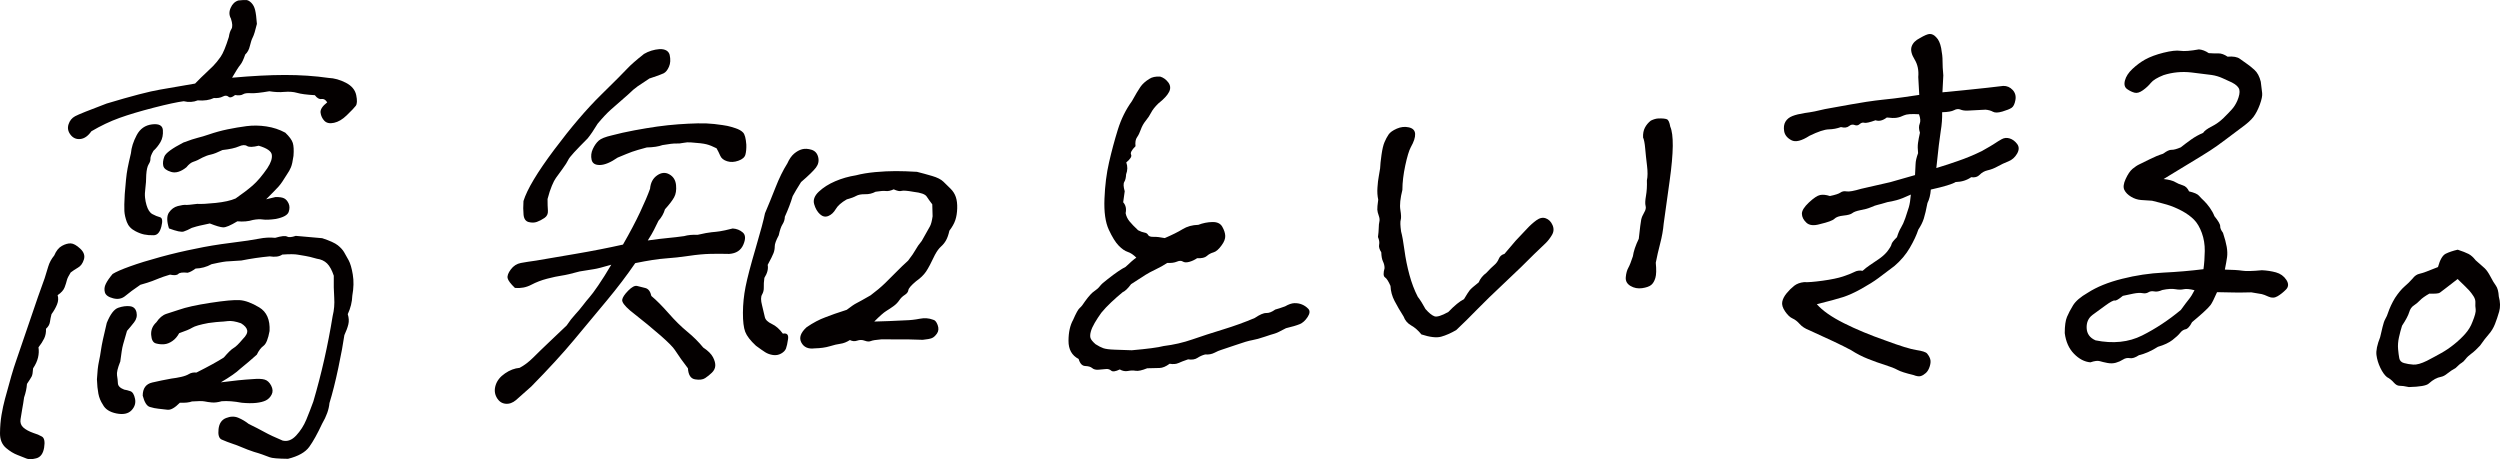 <?xml version="1.0" encoding="UTF-8"?> <svg xmlns="http://www.w3.org/2000/svg" id="_レイヤー_2" data-name="レイヤー_2" viewBox="0 0 686.84 126.16"><defs><style> .cls-1 { fill: #040000; } </style></defs><g id="_レイヤー_1-2" data-name="レイヤー_1"><g><path class="cls-1" d="M12.24,76.54c.34-1.1.67-2.2,1.01-3.3.33-1.1.88-2.12,1.65-3.05.54-1.29,1.25-2.17,2.14-2.65.88-.48,1.68-.7,2.41-.67.72.03,1.58.51,2.59,1.44,1,.93,1.34,1.93,1.01,2.98-.33,1.06-.86,1.8-1.6,2.22-.74.43-1.42.88-2.03,1.35-.59.93-.93,1.64-1.05,2.14-.12.5-.32,1.15-.61,1.93-.29.78-.94,1.5-1.93,2.16.25.81.2,1.66-.15,2.53-.35.88-.86,1.78-1.53,2.7-.19.74-.34,1.44-.43,2.13-.1.69-.45,1.31-1.08,1.87.04,1-.13,1.89-.51,2.68-.38.78-.9,1.59-1.56,2.43.15.91.1,1.84-.12,2.8-.23.96-.68,1.95-1.36,2.97-.06,1.09-.19,1.83-.37,2.2-.19.37-.63,1.06-1.31,2.08-.08,1.19-.34,2.42-.79,3.71-.15,1.1-.32,2.15-.51,3.15-.19,1.01-.34,1.97-.47,2.88-.13.91.13,1.66.78,2.24.65.58,1.57,1.08,2.79,1.51.87.25,1.64.58,2.31.97.67.39.87,1.41.6,3.06-.28,1.65-1,2.62-2.18,2.92-1.18.3-2.07.32-2.66.06-.6-.26-1.42-.58-2.45-.97-1.04-.39-2.08-1.02-3.14-1.91C.54,122.13-.02,120.76,0,118.98c.02-1.78.16-3.44.42-5,.26-1.55.58-3.02.95-4.39,1.32-4.95,2.32-8.37,2.99-10.25.67-1.88,1.89-5.46,3.67-10.74,1.78-5.28,3.18-9.3,4.2-12.05ZM78.05,25.25c-1.2.12-2.55.06-4.06-.18-2.42.42-4.12.6-5.11.53-.99-.07-1.71.04-2.15.32-.45.28-1.16.35-2.14.19-.82.66-1.43.81-1.83.45-.41-.35-.93-.36-1.56-.03-.64.34-1.45.47-2.44.4-1.17.57-2.65.79-4.45.65-1.16.48-2.44.56-3.84.23-1.76.23-4.49.81-8.21,1.77-3.72.96-6.86,1.89-9.44,2.82-2.58.93-5.15,2.15-7.72,3.67-.91,1.3-1.91,2-3.02,2.12-1.11.12-2.01-.27-2.7-1.17-.69-.89-.88-1.84-.55-2.86.32-1.01.92-1.75,1.81-2.23.88-.48,3.77-1.64,8.65-3.48,6.91-2.08,11.81-3.35,14.69-3.83,2.88-.48,6.08-1.03,9.62-1.66,1.27-1.3,2.24-2.26,2.92-2.87.67-.61,1.35-1.26,2.04-1.96.69-.7,1.37-1.54,2.05-2.51.68-.97,1.43-2.79,2.26-5.45.13-.91.36-1.65.71-2.2.35-.56.3-1.51-.14-2.87-.51-.9-.54-1.88-.07-2.94.46-1.06,1.17-1.74,2.12-2.03,1.01-.11,1.74-.15,2.19-.12.45.04.91.3,1.39.79.48.49.82,1.14,1.02,1.96.2.82.37,2.09.49,3.81-.44,1.83-.81,3.05-1.12,3.65-.31.6-.58,1.4-.81,2.41-.23,1.01-.66,1.79-1.28,2.35-.47,1.38-.92,2.32-1.35,2.83-.43.51-1.19,1.69-2.26,3.54,5.51-.49,10.36-.75,14.53-.75,4.17,0,8.17.26,12,.81,1.54.06,3.11.5,4.72,1.32,1.61.83,2.56,1.97,2.86,3.42.3,1.45.25,2.43-.14,2.94-.39.51-1.21,1.37-2.47,2.59-1.15,1.12-2.32,1.81-3.49,2.06-1.17.26-2.05.07-2.65-.55-.59-.62-.94-1.37-1.05-2.23-.11-.86.5-1.81,1.83-2.84-.45-.72-.97-1.02-1.57-.92-.61.11-1.21-.24-1.83-1.05-2.25-.13-3.88-.34-4.88-.64-1-.29-2.19-.38-3.57-.26ZM33.01,99.41c-.7,1.75-.98,2.98-.86,3.71.12.73.21,1.45.24,2.18.03.73.61,1.31,1.73,1.74.53.08,1.1.23,1.71.44.6.21,1.03.91,1.27,2.09.24,1.18-.09,2.23-.98,3.17-.9.93-2.28,1.22-4.13.85-1.85-.37-3.1-1.18-3.74-2.44-.6-.9-1.01-1.89-1.22-2.98-.21-1.09-.35-2.4-.4-3.95.11-2.1.29-3.7.53-4.79.24-1.1.45-2.26.62-3.5.17-1.23.69-3.64,1.55-7.21.97-2.39,2.02-3.78,3.17-4.17,1.14-.39,2.2-.53,3.19-.42.98.11,1.58.67,1.81,1.66.22,1,0,1.91-.65,2.75-.66.84-1.31,1.63-1.96,2.37-.53,1.84-.88,3.05-1.05,3.65-.17.6-.31,1.26-.41,1.99-.1.73-.24,1.69-.4,2.88ZM64.94,122.29c-1.99-.68-3.35-1.2-4.07-1.54-.72-.35-1-1.3-.83-2.85.17-1.55.85-2.57,2.06-3.05,1.2-.48,2.32-.51,3.35-.08,1.03.43,1.99,1,2.89,1.71,1.61.78,3.05,1.52,4.32,2.22,1.26.7,2.93,1.48,4.98,2.34,1.32.33,2.56-.13,3.73-1.39,1.17-1.26,2.1-2.71,2.79-4.37.68-1.66,1.32-3.31,1.92-4.96,2.24-7.61,4.01-15.44,5.31-23.49.41-1.65.55-3.34.43-5.07-.12-1.73-.16-3.73-.12-6.01-.51-1.54-1.13-2.66-1.84-3.37-.72-.71-1.66-1.14-2.81-1.3-1.48-.42-2.51-.67-3.09-.75-.58-.08-1.29-.2-2.13-.36-.84-.16-2.27-.17-4.28-.03-.81.57-1.96.73-3.47.49-2.57.24-5.17.62-7.78,1.14-1.65.13-2.75.2-3.3.21-.54.01-1.15.07-1.79.18-.65.11-1.68.31-3.08.62-1.38.76-2.84,1.16-4.39,1.2-.91.66-1.64,1.04-2.2,1.15-1.34-.15-2.2-.04-2.56.33-.37.37-1.13.44-2.27.19-1.33.4-2.28.72-2.86.96-.58.24-1.25.51-2.02.8-.77.29-1.86.64-3.27,1.03-1.8,1.23-3.17,2.24-4.1,3.03-.93.8-2.05,1.03-3.36.69-1.31-.33-2.08-.88-2.29-1.65-.21-.77-.13-1.55.26-2.33.38-.78,1-1.68,1.87-2.71.9-.57,2.49-1.27,4.78-2.09,2.29-.83,5.09-1.69,8.39-2.59,3.3-.9,6.54-1.66,9.71-2.28,2.81-.61,6.01-1.14,9.61-1.59,3.6-.45,6.17-.83,7.71-1.14,1.54-.31,3.03-.39,4.46-.24,1.7-.5,2.79-.61,3.25-.35.46.26,1.26.2,2.41-.19,1.61.14,2.82.25,3.63.32.81.07,2.02.18,3.63.32,2.08.68,3.51,1.33,4.29,1.95.77.62,1.34,1.24,1.71,1.87.36.63.78,1.37,1.25,2.22.47.86.86,2.17,1.15,3.94.3,1.77.25,3.71-.13,5.81-.06,1.73-.48,3.43-1.25,5.08.31,1,.37,1.93.16,2.8-.21.87-.58,1.86-1.09,2.96-.31,2.19-.86,5.19-1.66,8.99-.8,3.8-1.62,7.03-2.44,9.69-.15,1.73-.82,3.62-2.01,5.65-1.29,2.76-2.47,4.89-3.54,6.37-1.07,1.48-3.01,2.58-5.83,3.28-2.72-.03-4.4-.17-5.04-.43-.65-.26-1.34-.51-2.07-.77-.73-.26-1.47-.49-2.22-.7-.74-.21-2.36-.83-4.84-1.87ZM42.18,41.4c-.6,1.02-.88,1.75-.85,2.21.03.46-.13.96-.48,1.51-.35.55-.58,1.52-.67,2.89-.02,1.46-.1,2.69-.24,3.69-.14,1.01-.17,1.87-.09,2.6.08.73.21,1.41.4,2.04.37,1.27.91,2.1,1.63,2.49.72.39,1.4.67,2.06.84.66.17.79,1.03.39,2.59-.4,1.56-1.1,2.35-2.1,2.37-1,.02-1.88-.05-2.63-.21-.75-.16-1.55-.46-2.39-.9-1.19-.61-1.97-1.46-2.37-2.54-.39-1.08-.62-2.08-.67-2.99-.06-.91-.02-2.46.1-4.65.11-1.46.23-2.78.35-3.97.12-1.19.26-2.24.44-3.15.17-.91.48-2.29.91-4.12.13-1.55.65-3.2,1.58-4.96.92-1.75,2.33-2.74,4.22-2.97,1.89-.23,2.88.3,2.98,1.57.09,1.27-.13,2.37-.66,3.29-.54.92-1.17,1.71-1.89,2.37ZM60.67,105.04c3.33-.44,6.27-.74,8.84-.89,1.38-.12,2.44-.08,3.18.13.74.21,1.34.77,1.81,1.66.46.9.51,1.72.13,2.46-.38.74-.91,1.27-1.58,1.61-.68.34-1.58.56-2.68.68-1.11.12-2.42.1-3.94-.04-2.12-.4-3.96-.54-5.52-.42-1.04.3-1.94.41-2.7.34-.76-.07-1.43-.17-2-.29-.58-.12-1.73-.12-3.47.01-.77.29-1.87.41-3.32.35-1.38,1.4-2.51,2.04-3.4,1.93-.89-.12-1.72-.21-2.48-.28-.76-.07-1.56-.24-2.38-.49-.83-.25-1.48-1.28-1.95-3.1,0-2,.88-3.21,2.61-3.61,1.74-.4,3.49-.77,5.26-1.08.92-.11,1.83-.27,2.72-.47.89-.2,1.61-.47,2.15-.8.54-.33,1.22-.46,2.03-.39,3.41-1.72,5.92-3.1,7.52-4.14,1.19-1.39,2.08-2.26,2.67-2.59.59-.33,1.43-1.15,2.52-2.45.95-.93,1.35-1.74,1.22-2.42-.13-.68-.7-1.33-1.7-1.94-1.47-.51-2.67-.71-3.59-.6-.92.11-1.64.18-2.14.19-.5.01-1.58.13-3.25.35-2.24.42-3.7.84-4.4,1.27-.69.43-1.9.93-3.61,1.52-.49.92-1.11,1.64-1.87,2.16-.75.52-1.5.81-2.23.87-.74.06-1.5,0-2.28-.22-.79-.21-1.22-1-1.31-2.36-.08-1.36.4-2.51,1.43-3.45.8-1.2,1.72-1.98,2.77-2.32,1.04-.34,2.18-.71,3.42-1.11,1.91-.68,4.79-1.32,8.64-1.91,3.85-.59,6.53-.84,8.06-.74,1.53.1,3.32.76,5.37,1.99,2.05,1.23,3,3.39,2.84,6.49-.4,2.2-.95,3.55-1.66,4.07-.71.52-1.32,1.33-1.84,2.43-1.45,1.31-3,2.62-4.63,3.94-.95.93-2.71,2.16-5.28,3.68ZM73.5,46.12c.92-1.39,1.31-2.58,1.18-3.58-.13-1-1.33-1.83-3.6-2.51-1.6.4-2.67.43-3.21.08-.54-.35-1.3-.31-2.26.12-.97.43-2.47.77-4.49.99-1.37.67-2.42,1.08-3.17,1.24-.75.15-1.51.42-2.29.81-.99.57-1.81.95-2.47,1.15-.66.2-1.32.71-1.99,1.55-1.53,1.22-2.93,1.64-4.19,1.26-1.26-.38-1.98-.93-2.15-1.66-.17-.72-.08-1.57.28-2.53.36-.97,2.1-2.26,5.24-3.88,1.82-.68,3.15-1.12,4-1.32.84-.2,1.84-.5,2.98-.89,1.72-.59,3.43-1.06,5.17-1.42,1.73-.36,3.47-.65,5.22-.88,1.75-.22,3.57-.2,5.43.08,1.87.28,3.6.85,5.2,1.72,1.12,1.07,1.81,2.01,2.06,2.82.25.81.31,2,.19,3.55-.2,1.46-.44,2.52-.71,3.16-.27.64-.63,1.29-1.09,1.94-.95,1.57-1.71,2.68-2.3,3.33-.59.65-1.73,1.82-3.41,3.5l2.54-.61c1.09-.03,1.89.09,2.4.35.51.26.92.73,1.23,1.41.31.68.32,1.45.02,2.32-.3.87-1.48,1.52-3.53,1.93-1.58.22-2.76.27-3.56.15-.8-.12-1.71-.07-2.74.13-1.24.39-2.66.52-4.27.37-1.88,1.14-3.18,1.69-3.91,1.66-.72-.03-1.94-.39-3.66-1.07-1.4.31-2.34.51-2.81.61-.47.1-1.18.3-2.13.6-.88.48-1.63.81-2.25,1.01-.62.2-1.96-.09-4.03-.86-.63-1.99-.63-3.45,0-4.37.63-.92,1.44-1.51,2.42-1.77.99-.25,1.7-.36,2.16-.32.45.04,1.5-.06,3.17-.28,1.08.07,2.77-.02,5.07-.26,2.3-.24,4.13-.64,5.48-1.22,1.91-1.32,3.48-2.52,4.72-3.6,1.24-1.08,2.6-2.68,4.07-4.81Z"></path><path class="cls-1" d="M182.7,57.47c-.35,1.19-.95,2.26-1.8,3.19-.51,1.02-.92,1.84-1.23,2.49-.32.65-.88,1.62-1.7,2.91,2.4-.33,4.27-.56,5.61-.68,1.33-.12,2.78-.29,4.36-.51,1.04-.3,2.28-.42,3.73-.36,1.78-.41,3.06-.64,3.84-.71.78-.06,1.54-.15,2.28-.26.74-.11,1.91-.36,3.51-.77,1.08.07,2,.43,2.77,1.1.77.66.82,1.78.15,3.34-.67,1.57-1.97,2.42-3.89,2.55-1.81-.05-3.56-.05-5.24-.01-1.69.04-3.64.22-5.86.55-2.22.33-4.34.56-6.36.7-2.02.14-4.8.57-8.35,1.29-2.28,3.33-4.89,6.77-7.83,10.3-2.94,3.53-5.94,7.13-8.99,10.8-3.05,3.67-6.96,7.93-11.72,12.78-1.87,1.68-3.27,2.93-4.19,3.72-.93.8-1.91,1.14-2.93,1.03-1.03-.11-1.83-.68-2.41-1.72-.58-1.03-.67-2.17-.27-3.41.4-1.24,1.25-2.31,2.56-3.2,1.3-.9,2.65-1.41,4.02-1.53,1.27-.67,2.51-1.61,3.73-2.82,1.21-1.21,2.65-2.61,4.33-4.2,1.67-1.59,3.29-3.13,4.86-4.62.8-1.2,1.58-2.2,2.32-2.99.74-.79,1.45-1.63,2.12-2.51.67-.88,1.27-1.62,1.81-2.23.54-.6,1.35-1.69,2.43-3.27,1.08-1.57,2.27-3.47,3.58-5.69-2.37.69-3.94,1.1-4.73,1.21-.79.11-2.11.32-3.97.64-2.17.6-3.81.98-4.92,1.14-1.11.16-2.44.45-4,.85-1.55.4-3.02.96-4.38,1.68-1.37.72-2.86,1-4.47.86-1.2-1.15-1.87-2.05-2.01-2.68-.14-.63.15-1.44.88-2.41.72-.97,1.65-1.56,2.76-1.77,1.12-.21,2.51-.42,4.17-.65,2.51-.42,6.09-1.03,10.73-1.83,4.65-.79,9.03-1.65,13.15-2.57,1.91-3.32,3.48-6.3,4.71-8.92,1.23-2.62,2.14-4.76,2.73-6.42.14-1.64.78-2.86,1.94-3.67,1.15-.8,2.28-.9,3.37-.28,1.09.61,1.7,1.6,1.83,2.96.13,1.36-.05,2.48-.54,3.36-.49.88-1.32,1.97-2.5,3.27ZM178.3,21.64c-1.3.85-2.33,1.54-3.08,2.05-.75.52-1.66,1.29-2.7,2.32-2.07,1.78-3.64,3.16-4.73,4.14s-2.29,2.26-3.6,3.84c-1.06,1.76-1.98,3.1-2.74,4.03-1.58,1.59-2.83,2.87-3.73,3.85-.91.98-1.46,1.7-1.66,2.16-.2.46-.72,1.27-1.56,2.43-.84,1.16-1.43,1.97-1.77,2.43-.34.46-.71,1.18-1.11,2.14-.41.97-.81,2.18-1.19,3.65,0,1.28.03,2.35.1,3.21.06.87-.26,1.53-.96,2-.7.47-1.39.83-2.06,1.07-.67.24-1.42.26-2.25.05-.83-.21-1.31-.88-1.42-2.02-.11-1.14-.12-2.39-.02-3.76.99-3.21,3.8-7.9,8.42-14.07,4.62-6.17,8.91-11.19,12.85-15.06,3.94-3.87,6.37-6.3,7.27-7.28.91-.98,2.43-2.31,4.57-4,1.28-.76,2.71-1.2,4.27-1.33,1.55-.04,2.47.49,2.78,1.57.28,1.27.22,2.36-.19,3.28-.4.92-.89,1.52-1.48,1.81-.58.29-1.92.78-4.01,1.46ZM196.17,34.06c1.87.23,3.09.4,3.67.53.57.12,1.31.33,2.22.63.91.3,1.61.69,2.08,1.18.48.49.77,1.6.9,3.33.03,1.09-.05,2.01-.25,2.74-.19.74-.84,1.3-1.94,1.69-1.1.39-2.13.44-3.08.14-.96-.3-1.59-.8-1.9-1.53-.31-.72-.65-1.4-1.01-2.03-1.02-.52-1.94-.89-2.77-1.1-.84-.21-2.24-.38-4.22-.51-.72-.07-1.42-.03-2.13.12-.7.15-1.37.22-2,.18-.63-.03-1.88.11-3.74.43-1.05.39-2.49.61-4.31.65-1.88.5-3.23.9-4.04,1.19-.81.29-2.13.83-3.97,1.6-1.91,1.32-3.52,2-4.84,2.03-1.32.03-2.09-.45-2.31-1.45-.22-1-.11-1.98.34-2.95.45-.97.99-1.73,1.61-2.29.62-.56,1.82-1.04,3.61-1.45,1.88-.5,3.94-.96,6.18-1.38,2.24-.42,4.33-.76,6.27-1.04,1.94-.27,3.88-.48,5.8-.62,1.92-.14,3.71-.22,5.34-.26,1.64-.04,3.13.02,4.47.17ZM178.97,81.33c1.38,1.15,2.95,2.73,4.72,4.74,1.76,2.01,3.48,3.7,5.15,5.07,1.67,1.37,3.12,2.82,4.36,4.34,1.33.88,2.22,1.77,2.69,2.67.46.9.67,1.69.62,2.38-.05.68-.36,1.31-.94,1.87-.58.56-1.19,1.05-1.84,1.48-.65.43-1.57.54-2.77.34-1.2-.2-1.85-1.21-1.96-3.03-1.38-1.79-2.58-3.47-3.59-5.04-1.01-1.57-5.11-5.18-12.3-10.84-1.54-1.33-2.26-2.31-2.17-2.95.09-.64.63-1.47,1.64-2.5,1.01-1.03,1.84-1.46,2.49-1.29.66.17,1.4.36,2.23.56.83.21,1.39.95,1.66,2.21ZM216.3,44.92c.53-1.2,1.15-2.1,1.87-2.71.72-.61,1.46-1.01,2.21-1.21.75-.2,1.61-.15,2.57.14.96.3,1.57.97,1.83,2.01.26,1.04.06,2-.6,2.88-.67.88-2.03,2.21-4.1,3.99-1.05,1.66-1.82,2.96-2.31,3.88-.51,1.74-1.23,3.63-2.15,5.65-.01.73-.22,1.42-.63,2.06-.41.65-.75,1.66-1.04,3.03-.74,1.38-1.11,2.4-1.1,3.03,0,.64-.11,1.26-.33,1.85-.22.6-.76,1.68-1.61,3.25.21,1.09-.09,2.28-.91,3.57-.14,1.01-.19,1.87-.16,2.6.03.73-.13,1.39-.48,1.99-.36.6-.36,1.58,0,2.94.34,1.45.6,2.54.77,3.26.17.73.81,1.35,1.92,1.87,1.11.52,2.12,1.41,3.03,2.66,1.12-.21,1.59.28,1.43,1.47-.17,1.19-.36,2.06-.57,2.61-.21.55-.67,1.02-1.35,1.4-.69.38-1.43.51-2.23.39-.8-.12-1.51-.37-2.14-.77-.63-.4-1.47-.99-2.54-1.78-1.53-1.42-2.51-2.69-2.94-3.82-.43-1.13-.64-2.88-.63-5.24.01-2.37.25-4.74.72-7.12.47-2.38,1.39-5.91,2.77-10.59,1.38-4.68,2.23-7.89,2.57-9.62.94-2.21,1.91-4.58,2.9-7.11.99-2.53,2.06-4.72,3.23-6.57ZM256.91,69.91c-1.04,2.21-1.87,3.78-2.49,4.7-.63.93-1.54,1.81-2.75,2.66-1.34,1.12-2.04,1.94-2.11,2.44-.07.5-.4.94-1,1.32-.6.38-1.1.87-1.5,1.47-.4.6-.93,1.14-1.58,1.61-.66.47-1.33.92-2.03,1.35s-1.78,1.39-3.26,2.88c2.55-.06,5.42-.17,8.62-.34,1.27-.03,2.56-.17,3.87-.43,1.31-.26,2.52-.17,3.64.26.53.08.96.57,1.29,1.47.33.9.26,1.68-.19,2.33-.46.65-.92,1.07-1.4,1.26-.48.2-1.32.35-2.51.47-1.35-.06-2.62-.1-3.79-.11-1.18-.02-2.11-.02-2.79,0-.68.02-2.25,0-4.69-.03-1.56.13-2.56.29-2.99.48-.44.19-1,.16-1.69-.1-.69-.26-1.37-.26-2.04-.02-.67.24-1.34.19-2.02-.16-.9.57-1.76.91-2.59,1.02-.83.11-1.82.34-2.95.69-1.14.35-2.53.54-4.16.58-1.76.23-2.97-.32-3.65-1.62-.68-1.3-.19-2.7,1.47-4.2,1.8-1.23,3.52-2.13,5.14-2.72,1.44-.58,3.4-1.26,5.87-2.05,1.22-.94,2.12-1.55,2.71-1.84.58-.29,1.86-1,3.84-2.14,1.52-1.13,2.85-2.25,4.01-3.37,1.15-1.12,2.21-2.17,3.16-3.15.95-.98,2-1.98,3.14-3.01,1-1.3,1.68-2.29,2.05-2.99.37-.69.93-1.5,1.7-2.43,1.2-2.12,1.95-3.46,2.26-4.02.3-.55.54-1.47.72-2.75-.02-1.18-.05-2.27-.09-3.28-.62-.81-1.13-1.52-1.54-2.15-.41-.63-1.6-1.06-3.56-1.28-1.77-.32-2.89-.41-3.37-.26-.48.15-1.18,0-2.12-.43-.87.39-1.6.54-2.17.46-.58-.08-1.52,0-2.82.2-.88.48-1.85.71-2.89.68-1.04-.02-1.86.14-2.45.47-.59.33-1.45.65-2.58.95-1.48.85-2.49,1.75-3.02,2.67-.54.92-1.22,1.56-2.03,1.89-.82.34-1.59.17-2.31-.49s-1.26-1.59-1.59-2.76c-.34-1.17.1-2.33,1.3-3.45,1.2-1.12,2.69-2.07,4.48-2.84,1.79-.77,3.7-1.32,5.74-1.64,1.5-.4,3.27-.69,5.29-.88,2.02-.18,3.89-.27,5.62-.27,1.72,0,3.66.07,5.82.2,1.31.33,2.69.71,4.13,1.13,1.44.42,2.47.94,3.12,1.57.64.62,1.29,1.27,1.97,1.93.68.67,1.16,1.43,1.45,2.29.29.86.42,1.9.38,3.13-.04,1.23-.21,2.31-.52,3.22-.31.92-.85,1.89-1.63,2.91-.24,1.1-.55,1.97-.91,2.62-.36.65-.83,1.23-1.4,1.74-.57.52-1.1,1.23-1.59,2.16Z"></path><path class="cls-1" d="M311.95,40.19c-1.05,1.03-1.45,1.79-1.2,2.28.25.5-.19,1.21-1.32,2.15.39,1.08.38,2.18-.05,3.28-.04.91-.2,1.6-.49,2.06-.29.46-.25,1.33.11,2.59l-.42,3.02c.71.8.93,1.8.67,2.99.16.82.51,1.56,1.05,2.23.54.67,1.33,1.49,2.38,2.47.68.35,1.26.56,1.75.64.49.08.82.3,1,.66.18.36.68.53,1.49.51.82-.02,1.85.09,3.08.34,2.03-.87,3.66-1.68,4.9-2.44,1.24-.76,2.68-1.16,4.32-1.2,1.25-.48,2.53-.74,3.85-.77,1.32-.03,2.24.4,2.74,1.3.51.9.78,1.74.81,2.51.03.77-.29,1.62-.97,2.55-.79,1.11-1.54,1.77-2.25,1.97-.71.2-1.32.53-1.84,1-.52.47-1.41.67-2.67.61-.7.47-1.43.81-2.18,1.01-.75.2-1.34.17-1.75-.1-.42-.26-.97-.25-1.64.04-.68.29-1.55.4-2.63.34-1,.66-2.06,1.26-3.17,1.78-1.12.53-2.05,1.03-2.8,1.5-.75.47-2.07,1.33-3.96,2.55-.89,1.21-1.68,1.95-2.35,2.24-1.03.84-2.06,1.76-3.11,2.74-1.04.98-1.95,1.94-2.71,2.87-.67.93-1.28,1.85-1.82,2.78-.54.92-.9,1.73-1.08,2.42-.19.69-.22,1.26-.1,1.71.12.45.58,1.03,1.39,1.74.83.53,1.55.9,2.16,1.11.61.21,1.65.35,3.14.4,1.49.06,3.05.11,4.67.16,4.32-.38,7.23-.76,8.74-1.16,2.77-.34,5.42-.95,7.94-1.83,2.53-.88,5.33-1.79,8.41-2.73,3.08-.94,5.97-1.99,8.67-3.14,1.4-.94,2.46-1.4,3.19-1.37.72.03,1.54-.29,2.45-.95.75-.2,1.65-.49,2.71-.88.98-.57,1.84-.86,2.57-.88.73-.02,1.42.1,2.06.36.64.26,1.22.65,1.74,1.19.51.53.46,1.29-.18,2.26-.64.97-1.36,1.63-2.18,1.96-.82.34-2.07.71-3.76,1.11-1.57.86-2.64,1.36-3.2,1.51-.57.15-1.42.42-2.56.81-1.43.49-2.61.81-3.54.97s-2.44.6-4.54,1.34c-2.1.73-3.41,1.17-3.93,1.32-.52.15-1.15.42-1.88.8-.73.38-1.6.54-2.58.47-.75.2-1.45.51-2.1.94-.65.43-1.51.56-2.57.4-1.14.39-2.03.73-2.66,1.02-.63.29-1.43.35-2.41.19-1.01.75-1.93,1.14-2.75,1.16-.82.02-1.96.05-3.41.08-1.44.58-2.49.81-3.16.69-.67-.12-1.37-.1-2.12.05-.75.15-1.5.01-2.25-.42-1.17.57-1.96.68-2.36.33-.41-.35-.88-.5-1.44-.44-.55.06-1.22.12-2,.18-.78.07-1.37-.08-1.78-.44-.41-.35-1.04-.54-1.89-.57-.86-.02-1.47-.67-1.84-1.94-1.86-.96-2.79-2.62-2.78-4.99.01-2.37.44-4.29,1.28-5.77.8-1.84,1.4-2.92,1.81-3.25.41-.33.9-.95,1.49-1.88,1.01-1.39,1.84-2.3,2.49-2.72.65-.43,1.17-.89,1.56-1.4.39-.51,1.09-1.14,2.1-1.89,2.14-1.69,3.8-2.82,4.96-3.4,1.26-1.21,2.24-2.06,2.94-2.53-.8-.8-1.58-1.33-2.36-1.58-.78-.25-1.61-.83-2.48-1.72-.87-.89-1.78-2.35-2.72-4.38-.94-2.03-1.34-4.86-1.19-8.51.14-3.65.56-6.98,1.26-10,.69-3.02,1.49-6,2.4-8.94.91-2.94,2.21-5.56,3.89-7.88.97-1.75,1.74-3.05,2.31-3.88s1.4-1.58,2.49-2.24c.7-.47,1.68-.68,2.94-.62.87.25,1.61.78,2.23,1.59.61.8.7,1.67.25,2.59-.45.92-1.43,1.99-2.97,3.21-.95.93-1.61,1.77-1.98,2.51-.38.74-.86,1.48-1.47,2.22-.6.74-1.06,1.55-1.36,2.42-.31.87-.65,1.59-1.05,2.14-.4.56-.53,1.38-.41,2.47Z"></path><path class="cls-1" d="M385.3,52.11c-.6,2.38-.79,4.23-.57,5.55.22,1.32.25,2.23.1,2.73-.16.51-.13,1.57.1,3.21.3,1.09.61,2.79.92,5.1.31,2.32.77,4.58,1.37,6.8.6,2.22,1.36,4.23,2.29,6.03.69.9,1.4,2.02,2.12,3.37.94,1.07,1.75,1.73,2.44,1.99.69.26,1.97-.14,3.84-1.18,1.7-1.77,3.13-2.94,4.3-3.52.71-1.2,1.23-2.01,1.56-2.43.33-.42,1.16-1.14,2.48-2.18.41-1.01,1.12-1.89,2.14-2.65.85-.93,1.57-1.63,2.13-2.1.56-.47.98-1.05,1.26-1.74.28-.69.79-1.13,1.55-1.34.97-1.12,2-2.32,3.09-3.63,1.17-1.21,2.18-2.28,3.03-3.21.86-.93,1.74-1.73,2.65-2.39.91-.66,1.77-.84,2.59-.54.82.3,1.44.92,1.85,1.87s.35,1.86-.18,2.74c-.53.88-1.09,1.6-1.66,2.16-.58.56-1.65,1.59-3.22,3.08-2.11,2.15-4.79,4.74-8.02,7.77-3.24,3.04-5.81,5.53-7.71,7.49-1.9,1.96-3.8,3.83-5.68,5.6-1.48.85-2.86,1.46-4.13,1.81-1.27.35-3.08.14-5.43-.62-.85-1.07-1.78-1.89-2.79-2.46-1.01-.57-1.71-1.39-2.11-2.48-.97-1.52-1.79-2.94-2.47-4.25-.68-1.3-1.06-2.68-1.12-4.14-.55-1.26-1.05-2.05-1.51-2.35-.46-.31-.5-1.15-.12-2.53,0-.64-.15-1.25-.43-1.83-.28-.58-.44-1.42-.47-2.52-.52-.81-.72-1.51-.59-2.1.13-.59.02-1.3-.32-2.11.13-.91.19-1.73.21-2.46.01-.73.07-1.32.18-1.78.11-.46.05-1-.18-1.64-.23-.63-.36-1.17-.39-1.63-.03-.45.06-1.37.25-2.74-.22-1-.3-2.11-.21-3.34.08-1.23.2-2.24.35-3.01.15-.78.28-1.53.38-2.26.03-.91.16-2.14.38-3.7.22-1.55.49-2.72.83-3.5.33-.78.7-1.47,1.11-2.08.4-.6,1.16-1.14,2.27-1.63,1.11-.48,2.21-.6,3.31-.35,1.1.25,1.67.85,1.72,1.8.05.96-.35,2.17-1.19,3.65-.49.92-1,2.6-1.52,5.02-.52,2.43-.78,4.64-.79,6.65ZM451.41,37.7c-.04-1,.12-1.87.5-2.61.38-.74.92-1.39,1.63-1.95.78-.38,1.49-.58,2.12-.6,1.09-.03,1.85.05,2.28.22.43.17.74.85.94,2.03.48,1.08.71,2.85.69,5.31-.03,2.46-.31,5.66-.86,9.58-.55,3.93-1.1,7.86-1.64,11.79-.15,1.74-.47,3.54-.96,5.42-.49,1.88-.89,3.64-1.21,5.29.19,1.91.15,3.3-.11,4.17-.26.87-.64,1.52-1.15,1.94-.51.42-1.35.71-2.5.88-1.16.16-2.22-.04-3.18-.61-.96-.57-1.4-1.38-1.3-2.43.1-1.05.33-1.9.69-2.54.36-.64.78-1.7,1.26-3.17.19-1.37.73-2.98,1.62-4.82.32-2.92.54-4.68.67-5.28.13-.59.4-1.24.81-1.93.42-.69.55-1.31.39-1.85-.15-.54-.12-1.45.11-2.74.22-1.28.31-2.69.25-4.24.23-1.01.24-2.37.03-4.1-.21-1.72-.38-3.29-.5-4.7-.12-1.41-.32-2.43-.6-3.06Z"></path><path class="cls-1" d="M527.22,31.39c-2.07-.13-3.45-.03-4.13.3-.68.34-1.35.56-2,.66-.65.11-1.56.08-2.71-.07-1.12.85-2.15,1.1-3.1.76-1.63.59-2.65.81-3.09.69-.44-.13-.86,0-1.28.37-.42.38-.88.45-1.39.24-.51-.21-1.03-.11-1.54.31-.51.42-1.25.51-2.21.26-1.05.39-2.17.6-3.35.63-1.18.03-2.94.62-5.28,1.76-2.2,1.42-3.86,1.82-5,1.21-1.14-.61-1.8-1.44-1.97-2.48-.17-1.04-.05-1.91.36-2.6.41-.69,1.05-1.21,1.92-1.55.86-.34,1.99-.61,3.38-.83,1.75-.22,3.62-.59,5.6-1.09,5.68-1.04,9.45-1.7,11.3-1.98,1.85-.27,3.33-.47,4.44-.58,1.11-.12,2.16-.23,3.18-.35,1.01-.11,3.33-.44,6.94-.98l-.27-4.91c.16-1.82-.16-3.41-.97-4.76-.89-1.43-1.18-2.64-.86-3.6.32-.96,1.06-1.73,2.23-2.31,1.28-.76,2.2-1.15,2.75-1.16.64-.01,1.23.29,1.78.91.64.62,1.09,1.61,1.36,2.97.26,1.36.39,2.57.38,3.61,0,1.05.06,2.34.21,3.89-.1,2.01-.18,3.56-.24,4.65,2.48-.24,4.92-.48,7.31-.72,3.59-.36,6.72-.71,9.4-1.04,1-.02,1.86.34,2.57,1.1.71.76.97,1.69.77,2.78-.2,1.1-.55,1.81-1.05,2.14-.5.33-1.34.67-2.52,1.02-1.19.35-2.05.37-2.6.06-.55-.31-1.22-.49-2.03-.57-2.56.15-4.23.24-5,.26-.77.02-1.42-.08-1.93-.3-.51-.21-1.09-.16-1.72.18-.64.34-1.73.52-3.28.56.04,1.64-.08,3.37-.39,5.2-.3,1.83-.7,5.21-1.21,10.14,2.27-.69,4.22-1.33,5.85-1.91,2.29-.78,4.5-1.7,6.64-2.75,1.87-1.05,3.08-1.76,3.63-2.14.55-.38,1.17-.76,1.86-1.14.69-.38,1.42-.44,2.2-.19.78.25,1.46.76,2.03,1.52.57.76.56,1.65-.03,2.67-.6,1.02-1.4,1.72-2.4,2.11-1.01.39-1.98.85-2.91,1.37-.94.52-1.87.89-2.81,1.09-.85.2-1.56.61-2.14,1.21-.59.61-1.37.83-2.34.67-1.21.85-2.63,1.29-4.27,1.33-.9.57-3.17,1.26-6.82,2.07-.11,1.46-.42,2.7-.93,3.71-.35,1.83-.68,3.25-1,4.26-.32,1.01-.83,2.02-1.51,3.04-.48,1.47-1.25,3.13-2.32,4.97-1.07,1.85-2.49,3.52-4.24,5.02-1.73,1.32-3.2,2.42-4.41,3.32-1.21.9-2.76,1.87-4.62,2.91-1.87,1.05-3.57,1.82-5.08,2.31-1.52.49-3.92,1.14-7.21,1.95,1.57,1.79,4.05,3.52,7.44,5.22,3.39,1.7,7.17,3.27,11.32,4.72,4.14,1.54,7.01,2.43,8.61,2.66,1.6.24,2.58.55,2.93.96.35.4.63.87.82,1.42.2.54.17,1.23-.08,2.05s-.61,1.45-1.08,1.87c-.47.42-.94.71-1.41.85-.48.15-1.14.05-2-.29-2.11-.5-3.56-.96-4.36-1.4-.8-.44-1.94-.89-3.42-1.35-1.48-.46-3.03-1.02-4.67-1.67-1.63-.64-3.2-1.45-4.7-2.42-2.45-1.31-6.28-3.13-11.49-5.47-1.12-.43-1.99-1-2.62-1.71-.63-.71-1.28-1.22-1.96-1.52-.69-.3-1.37-.95-2.04-1.93-.68-.99-.94-1.87-.79-2.65.15-.78.56-1.56,1.21-2.35.65-.79,1.34-1.47,2.05-2.03.71-.56,1.62-.9,2.73-1.02.99.07,2.68-.06,5.09-.39,2.4-.33,4.27-.72,5.6-1.16,1.33-.44,2.36-.85,3.1-1.23.73-.38,1.5-.49,2.29-.33.62-.56,1.28-1.08,1.98-1.55.7-.47,1.5-1.01,2.41-1.63.9-.61,1.68-1.29,2.32-2.04.78-1.02,1.19-1.71,1.24-2.08.05-.36.55-1.01,1.5-1.95.33-1.1.71-1.97,1.11-2.62.4-.65.8-1.52,1.18-2.62.38-1.1.7-2.09.96-2.96.26-.87.44-2.04.56-3.5-1.65.77-2.95,1.28-3.89,1.53-.94.25-1.78.43-2.52.54-1.33.4-2.22.65-2.69.75-.47.1-1.09.32-1.86.66-.78.34-1.76.61-2.97.82-1.03.21-1.75.48-2.15.8-.41.33-1.21.55-2.41.67-1.2.12-2.03.41-2.5.88-.47.47-1.79.95-3.95,1.46-1.7.5-2.96.37-3.76-.39-.8-.75-1.21-1.56-1.23-2.43-.02-.86.63-1.9,1.93-3.12,1.3-1.21,2.33-1.9,3.08-2.05.75-.15,1.64-.06,2.68.28,1.49-.31,2.47-.63,2.92-.96.45-.33,1.01-.43,1.68-.31.66.12,1.99-.12,3.98-.71,2.71-.61,5.39-1.22,8.01-1.83,1.79-.5,4.06-1.14,6.8-1.94.07-1.18.12-2.19.15-3.01.02-.82.25-1.83.69-3.02-.12-1.09-.13-2.02-.02-2.8.11-.78.28-1.71.53-2.81-.32-.99-.34-1.81-.07-2.46.27-.64.21-1.51-.18-2.59Z"></path><path class="cls-1" d="M618.48,80.32c-2.18.05-3.73.07-4.63.04-.9-.02-2.49-.05-4.75-.09-.8,1.84-1.4,3.02-1.78,3.53-.39.51-1.08,1.21-2.06,2.1-.99.89-1.99,1.75-3.02,2.6-.62,1.2-1.21,1.85-1.77,1.96-.56.1-1.06.43-1.5.99-.44.56-1.14,1.21-2.11,1.96-.97.75-2.3,1.38-4,1.87-1.79,1.14-3.53,1.91-5.22,2.31-1,.66-1.83.93-2.49.81-.66-.12-1.29,0-1.89.39-.6.38-1.25.67-1.96.87-.71.2-1.48.22-2.32.06-.84-.16-1.54-.33-2.11-.5-.57-.17-1.42-.06-2.57.33-1.61-.14-3.12-.93-4.5-2.35-1.39-1.42-2.24-3.32-2.54-5.68,0-2,.21-3.49.62-4.46.41-.97.96-2.03,1.67-3.18.71-1.15,2.04-2.3,4.02-3.44,2.49-1.61,5.64-2.89,9.45-3.84,3.81-.96,7.58-1.52,11.33-1.7,3.74-.18,7.42-.49,11.02-.94.22-1.55.33-3.22.36-5,.02-1.78-.25-3.43-.81-4.97-.56-1.53-1.27-2.75-2.15-3.64-.88-.89-2.01-1.71-3.4-2.45-1.4-.74-2.75-1.3-4.05-1.68-1.31-.38-2.67-.73-4.07-1.07-1.08-.06-2.09-.13-3.03-.2-.94-.07-1.86-.37-2.73-.89-.88-.53-1.5-1.15-1.85-1.87-.36-.72-.24-1.72.35-3.01.59-1.29,1.22-2.21,1.88-2.78.67-.56,1.32-.99,1.95-1.28.63-.29,1.55-.74,2.77-1.36,1.22-.62,2.45-1.13,3.68-1.52,1.01-.75,1.79-1.11,2.33-1.08.54.03,1.39-.19,2.54-.68.82-.66,1.76-1.36,2.81-2.12,1.06-.75,2.16-1.37,3.32-1.85.35-.55,1.13-1.14,2.36-1.76,1.22-.62,2.3-1.4,3.25-2.33.95-.93,1.71-1.72,2.3-2.38.59-.65,1.08-1.44,1.49-2.36.54-1.29.73-2.29.56-3.02-.17-.72-.85-1.39-2.04-2-.77-.34-1.62-.73-2.56-1.17-.94-.43-1.94-.73-3.01-.89-1.07-.16-2.92-.39-5.55-.69-2.64-.3-5.19-.06-7.66.73-1.73.68-2.89,1.39-3.49,2.13-.6.74-1.33,1.42-2.19,2.03-.86.61-1.61.84-2.27.67-.66-.17-1.34-.49-2.04-.98-.7-.48-.91-1.28-.62-2.38.29-1.1.98-2.16,2.08-3.19,1.1-1.03,2.24-1.87,3.42-2.54,1.38-.76,3.07-1.39,5.1-1.9,2.02-.5,3.57-.68,4.63-.52,1.07.16,2.76.03,5.09-.39.9.07,1.8.41,2.71,1.03.99.07,1.87.09,2.64.07.77-.02,1.61.28,2.53.9,1.56-.13,2.69.07,3.39.6.7.53,1.32.97,1.86,1.32.54.35,1.23.91,2.08,1.66.85.75,1.44,1.86,1.79,3.3.17,1.36.3,2.41.38,3.13.08.73-.14,1.78-.64,3.16-.51,1.38-1.1,2.51-1.76,3.39-.67.88-1.86,1.94-3.57,3.16-3.25,2.45-5.39,4.05-6.45,4.8-1.06.76-2.48,1.68-4.26,2.77-1.79,1.09-5.26,3.2-10.41,6.33,1.43.15,2.48.42,3.15.81.67.39,1.38.7,2.12.91.74.21,1.32.77,1.74,1.67,1.4.33,2.3.72,2.7,1.17.39.45.85.92,1.37,1.4.52.49,1.07,1.14,1.64,1.94.57.81.98,1.57,1.25,2.29,1.08,1.34,1.61,2.26,1.59,2.76-.03.5.23,1.11.77,1.83.51,1.54.85,2.83,1.03,3.87.17,1.04.2,1.98.09,2.8-.11.82-.32,1.97-.61,3.43,2.17.04,3.77.14,4.79.3,1.02.16,2.82.12,5.39-.13,1.35.06,2.64.26,3.86.59,1.22.34,2.17,1.02,2.85,2.05.67,1.03.64,1.92-.1,2.67-.74.75-1.5,1.36-2.3,1.83-.79.48-1.61.52-2.47.13-.85-.39-1.48-.62-1.88-.71-.4-.08-1.35-.24-2.86-.48ZM575.68,93.5c4.85.98,9.13.53,12.84-1.33,3.71-1.86,7.25-4.2,10.64-7.02,1.01-1.39,1.76-2.39,2.25-2.99.49-.6.99-1.41,1.5-2.43-1.32-.33-2.3-.42-2.96-.27-.66.15-1.43.15-2.31-.01-.88-.16-2.07-.09-3.57.22-.87.39-1.62.52-2.23.39-.62-.12-1.15-.04-1.6.24s-.98.36-1.6.24c-.62-.12-1.46-.08-2.54.13-1.07.21-2.03.41-2.88.61-1.13.94-1.87,1.37-2.22,1.28-.35-.08-1.23.39-2.65,1.43-1.21.85-2.37,1.7-3.48,2.54-1.12.85-1.65,2.04-1.59,3.59.06,1.55.85,2.67,2.39,3.36Z"></path><path class="cls-1" d="M653.92,92.6c.2-.82.42-1.74.65-2.75.23-1.01.5-1.76.79-2.27.3-.51.53-1.04.7-1.59.46-1.38,1.11-2.76,1.94-4.14.92-1.39,1.79-2.43,2.61-3.14.82-.7,1.56-1.42,2.21-2.17.56-.74,1.21-1.19,1.96-1.34.75-.15,2.42-.76,5.02-1.83.55-2.02,1.27-3.24,2.14-3.67.88-.43,1.97-.8,3.28-1.1,1.3.43,2.29.81,2.97,1.16.68.35,1.32.93,1.94,1.73,1.13.98,1.96,1.71,2.49,2.2.52.49,1.05,1.25,1.59,2.28.54,1.04,1.03,1.87,1.49,2.49.46.63.73,1.62.81,2.99.42,1.54.45,2.93.1,4.16-.36,1.24-.74,2.39-1.16,3.44-.42,1.06-.98,1.98-1.68,2.77-.7.79-1.51,1.84-2.41,3.13-.86.93-1.64,1.66-2.34,2.17-.71.52-1.26,1.03-1.64,1.54-.39.51-.76.86-1.1,1.05-.35.19-.89.66-1.63,1.4-.88.48-1.63.97-2.25,1.49-.62.51-1.2.83-1.76.93-.56.1-1.11.3-1.65.59-.54.29-1.12.71-1.74,1.27-.62.56-2.44.88-5.44.95-1.15-.25-1.99-.36-2.54-.35-.55.01-1.09-.29-1.64-.92-.55-.63-1.16-1.11-1.84-1.46-.65-.53-1.26-1.38-1.82-2.55-.56-1.17-.92-2.35-1.07-3.53-.15-1.18.19-2.83,1.03-4.94ZM659.94,89.45c-.32,1.01-.61,2.09-.86,3.23-.25,1.15-.33,2.22-.24,3.22.09,1,.2,1.84.33,2.52.13.68.57,1.13,1.31,1.33.74.21,1.58.35,2.53.42.94.07,2.19-.28,3.75-1.05,1.47-.76,2.79-1.48,3.97-2.14,1.18-.66,2.33-1.44,3.45-2.34,1.12-.89,2.14-1.85,3.06-2.87.91-1.02,1.59-2.13,2.03-3.33.68-1.66.98-2.8.89-3.44-.1-.63-.12-1.25-.08-1.84.04-.59-.13-1.18-.5-1.76-.37-.58-.76-1.1-1.15-1.54-.39-.45-1.47-1.51-3.23-3.2-1.32,1.03-2.39,1.86-3.2,2.47-.81.61-1.37,1.04-1.67,1.27-.31.24-1.27.33-2.9.27-1.18.67-2.04,1.28-2.57,1.84-.53.56-1.1,1.03-1.69,1.41-.6.38-1.03,1-1.28,1.87-.26.87-.9,2.09-1.94,3.67Z"></path></g></g></svg> 
